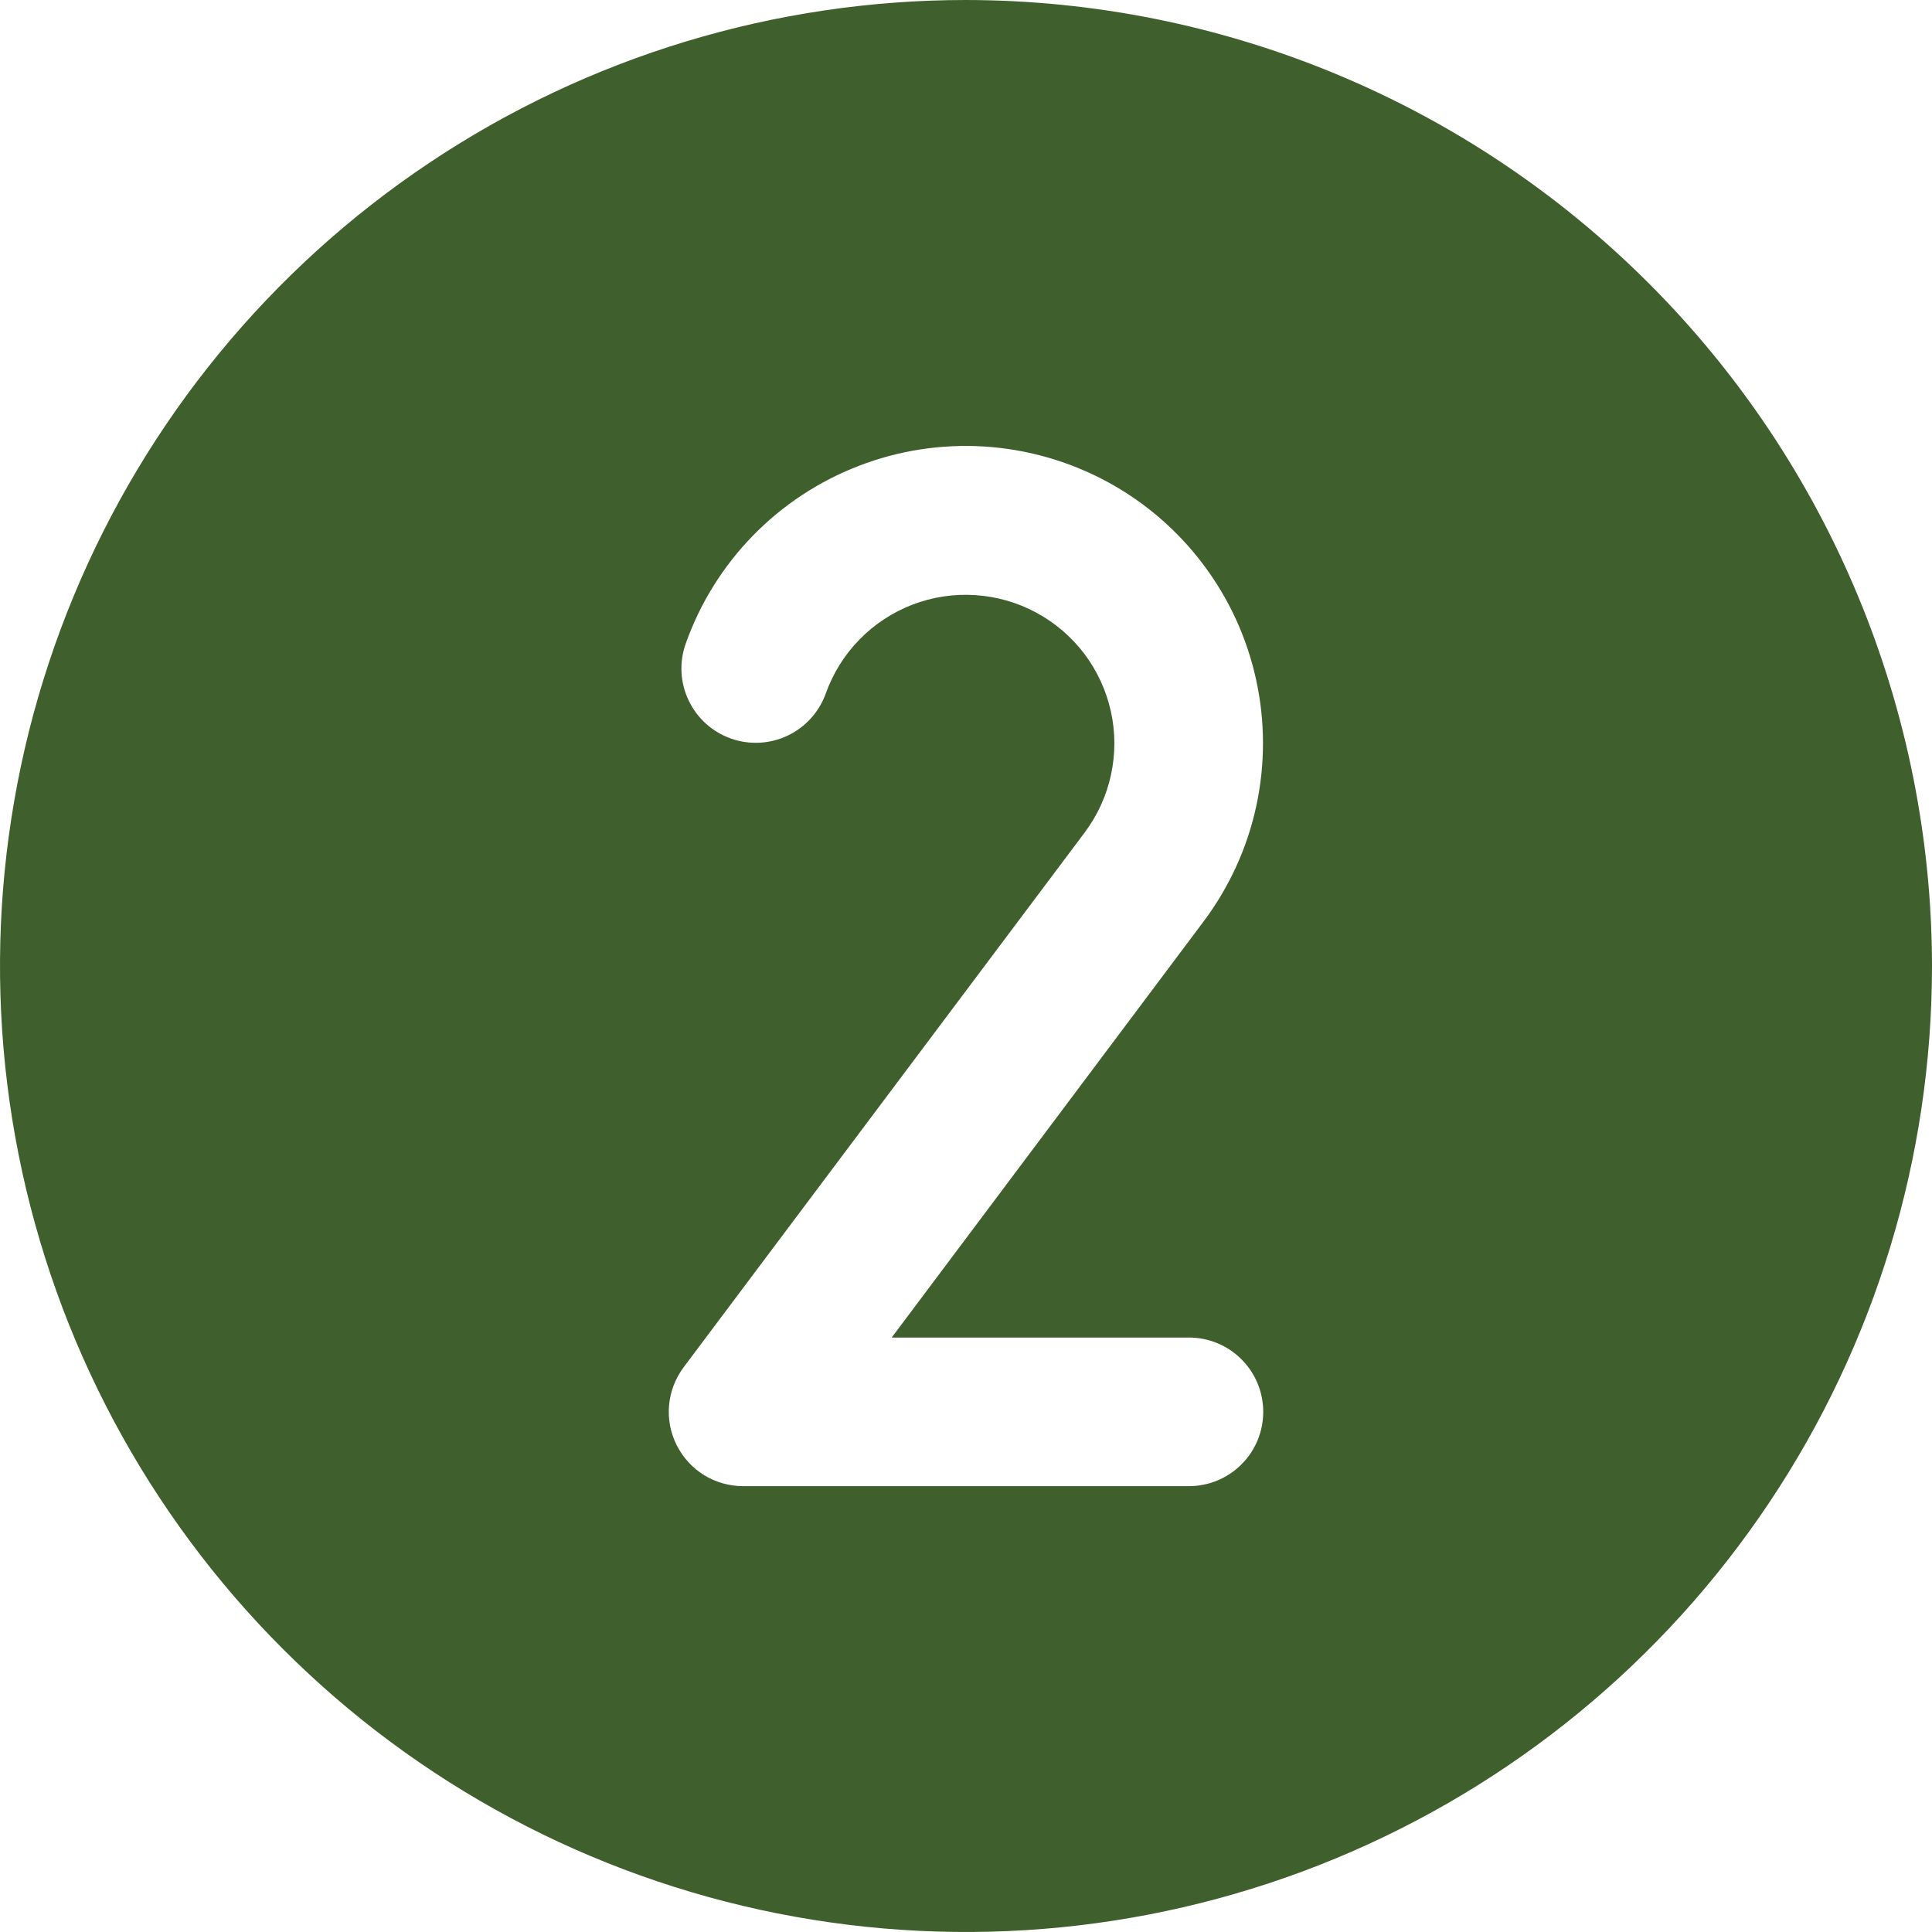 <?xml version="1.0" encoding="UTF-8"?> <svg xmlns="http://www.w3.org/2000/svg" width="26" height="26" viewBox="0 0 26 26" fill="none"><path d="M13 0C10.429 0 7.915 0.762 5.778 2.191C3.64 3.619 1.974 5.65 0.99 8.025C0.006 10.401 -0.252 13.014 0.25 15.536C0.751 18.058 1.99 20.374 3.808 22.192C5.626 24.011 7.942 25.249 10.464 25.75C12.986 26.252 15.6 25.994 17.975 25.01C20.35 24.026 22.381 22.36 23.809 20.222C25.238 18.085 26 15.571 26 13C25.996 9.553 24.626 6.249 22.188 3.812C19.751 1.374 16.447 0.004 13 0ZM16 18C16.265 18 16.52 18.105 16.707 18.293C16.895 18.48 17 18.735 17 19C17 19.265 16.895 19.52 16.707 19.707C16.52 19.895 16.265 20 16 20H10C9.814 20 9.632 19.948 9.474 19.851C9.316 19.753 9.189 19.613 9.106 19.447C9.023 19.281 8.987 19.095 9.004 18.91C9.021 18.725 9.089 18.549 9.2 18.4L14.596 11.205C14.769 10.975 14.89 10.71 14.951 10.428C15.012 10.147 15.012 9.856 14.95 9.575C14.888 9.294 14.766 9.029 14.593 8.799C14.419 8.57 14.198 8.38 13.945 8.244C13.691 8.107 13.411 8.027 13.124 8.009C12.837 7.99 12.549 8.034 12.28 8.137C12.011 8.241 11.768 8.4 11.567 8.606C11.365 8.812 11.211 9.059 11.114 9.33C11.025 9.58 10.841 9.785 10.601 9.899C10.362 10.013 10.087 10.028 9.837 9.939C9.587 9.851 9.382 9.667 9.268 9.427C9.153 9.188 9.139 8.913 9.228 8.662C9.42 8.119 9.728 7.624 10.13 7.211C10.532 6.798 11.019 6.477 11.556 6.27C12.094 6.062 12.67 5.973 13.245 6.009C13.821 6.045 14.381 6.205 14.889 6.477C15.397 6.75 15.84 7.129 16.187 7.589C16.535 8.048 16.779 8.578 16.903 9.141C17.027 9.703 17.028 10.286 16.906 10.85C16.784 11.413 16.541 11.943 16.195 12.404L12 18H16Z" fill="#3F5F2D"></path></svg> 